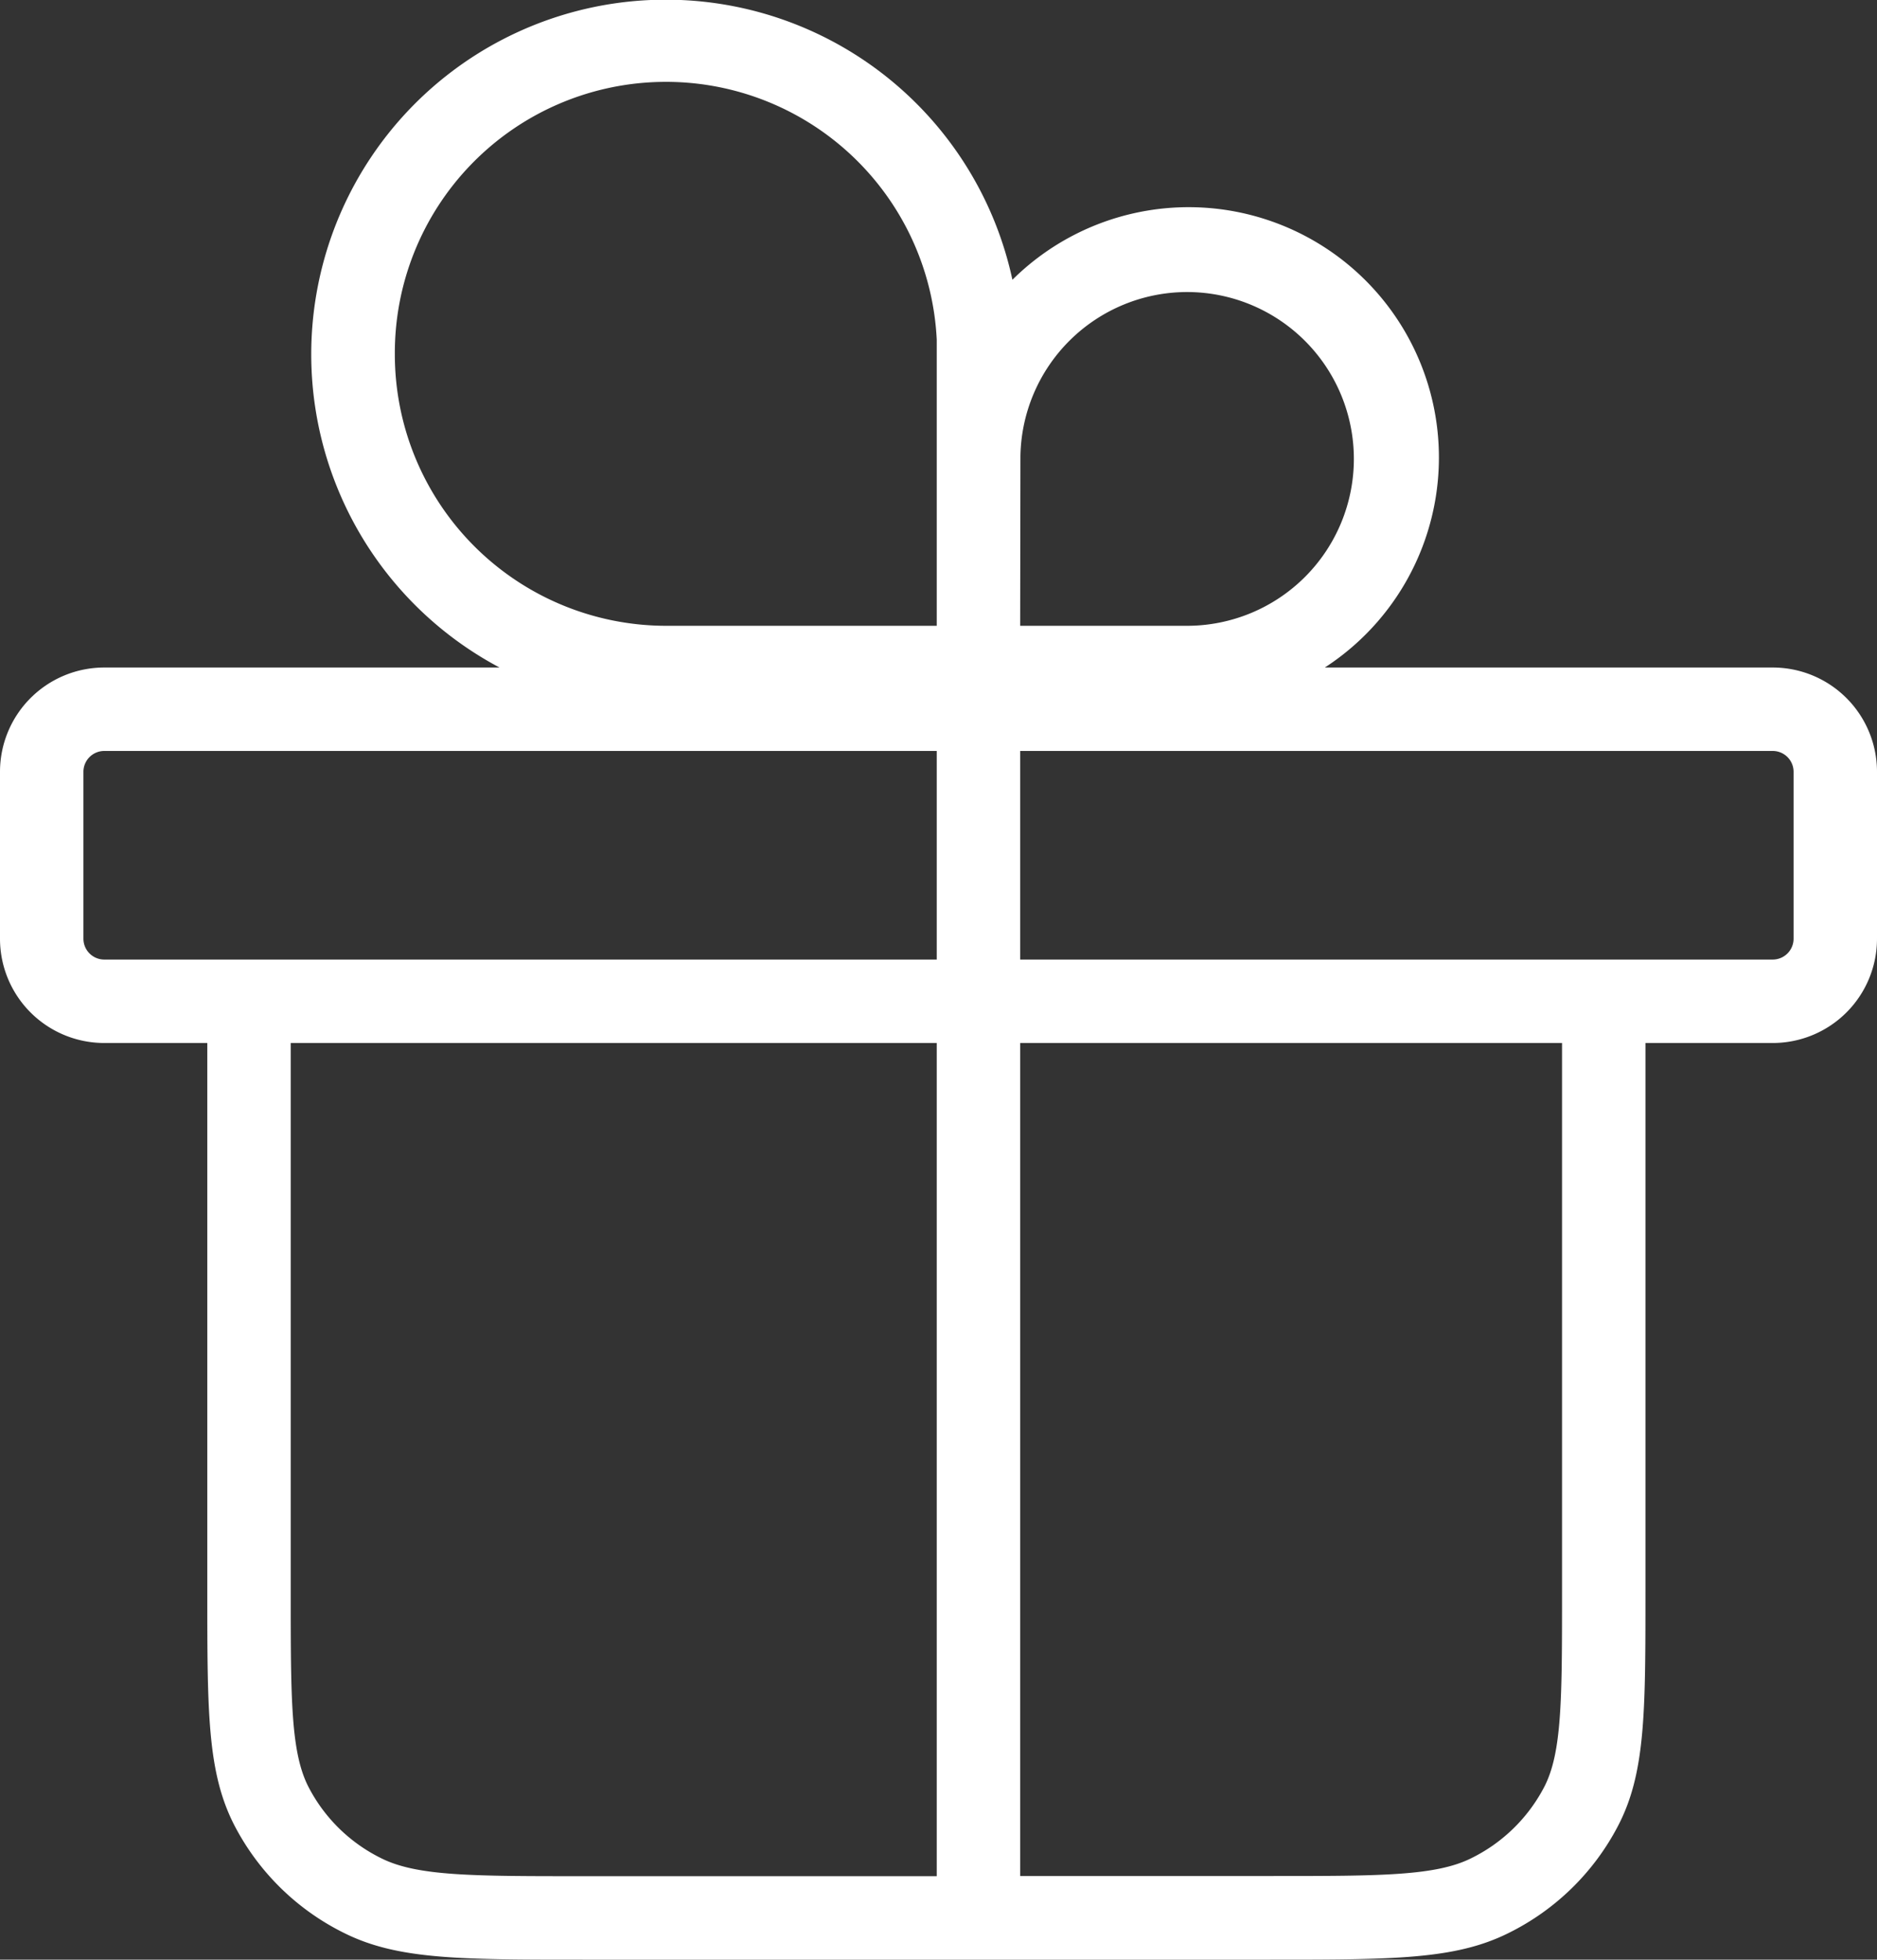 <svg id="Grupo_7571" data-name="Grupo 7571" xmlns="http://www.w3.org/2000/svg" xmlns:xlink="http://www.w3.org/1999/xlink" width="45" height="46.971" viewBox="0 0 45 46.971">
  <rect x="0" y="0" width="45" height="46.971" fill="#333333" stroke="none"/>
  <defs>
    <clipPath id="clip-path">
      <rect id="Rectángulo_3646" data-name="Rectángulo 3646" width="45" height="46.971" transform="translate(0 0)" fill="#fff"/>
    </clipPath>
  </defs>
  <g id="Grupo_7571-2" data-name="Grupo 7571" clip-path="url(#clip-path)">
    <path id="Trazado_7478" data-name="Trazado 7478" d="M42.5,16H31.762a6,6,0,1,0-7.49-9.294A8.5,8.5,0,1,0,11.976,16H2.5A2.5,2.5,0,0,0,0,18.5v4A2.5,2.5,0,0,0,2.5,25H4.97V38.159c0,2.893,0,4.345.658,5.61a5.91,5.91,0,0,0,2.624,2.565c1.279.637,2.762.637,5.713.637H30.453c2.953,0,4.435,0,5.711-.636a5.909,5.909,0,0,0,2.626-2.567c.659-1.262.659-2.715.659-5.609V25H42.5A2.5,2.5,0,0,0,45,22.5v-4A2.5,2.5,0,0,0,42.5,16M28.458,7a4,4,0,1,1,0,8h-4l.006-4.059A4,4,0,0,1,28.458,7M9.466,8.5a6.5,6.5,0,0,1,12.992-.358V15H15.966a6.508,6.508,0,0,1-6.5-6.5M2,22.5v-4a.5.5,0,0,1,.5-.5H22.458v5H2.5a.5.5,0,0,1-.5-.5M9.142,44.542a3.9,3.9,0,0,1-1.741-1.7c-.431-.829-.431-2.117-.431-4.684V25H22.458V44.971H13.965c-2.639,0-3.963,0-4.823-.429m28.307-6.383c0,2.568,0,3.857-.431,4.681a3.923,3.923,0,0,1-1.745,1.7c-.856.427-2.181.427-4.82.427H24.458V25H37.449ZM43,22.5a.5.5,0,0,1-.5.5H24.458V18H42.5a.5.5,0,0,1,.5.5Z" fill="#fff"/>
  </g>
</svg>

